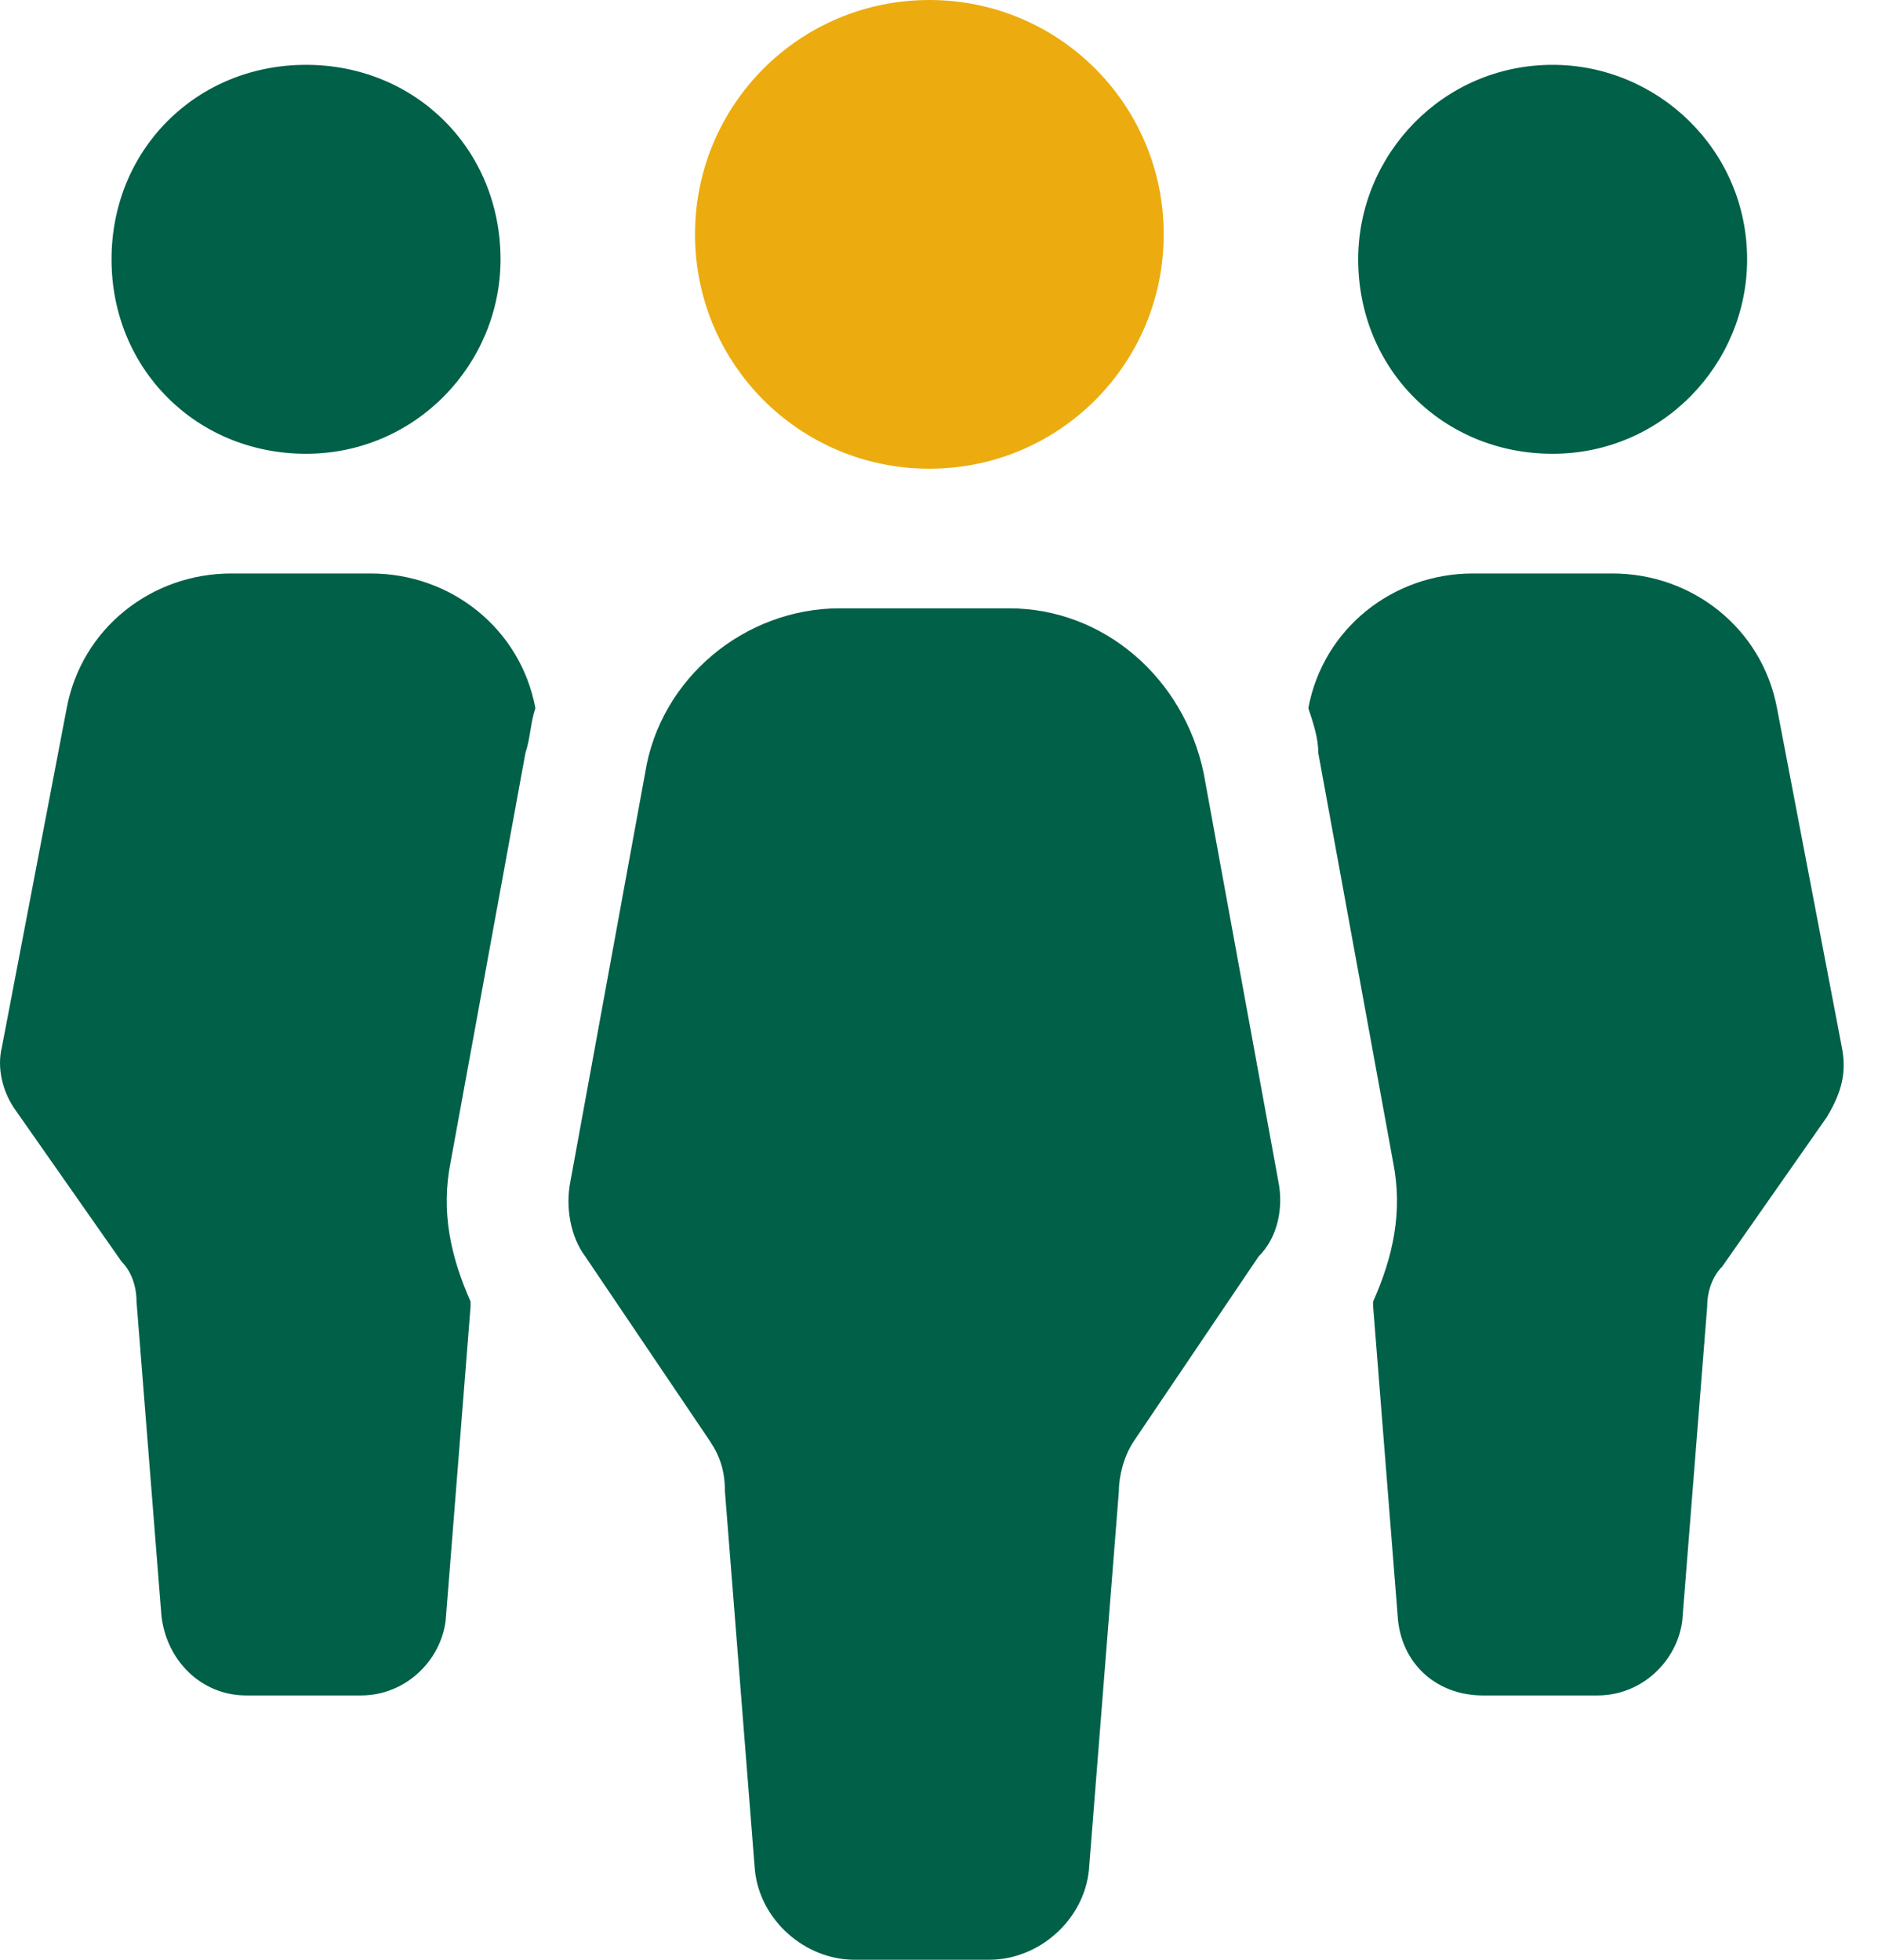 <svg width="23" height="24" viewBox="0 0 23 24" fill="none" xmlns="http://www.w3.org/2000/svg">
<path d="M22.557 12.824L21.763 8.672C21.58 7.695 20.725 7.023 19.748 7.023H18.038C17.061 7.023 16.206 7.695 16.023 8.672C16.084 8.855 16.145 9.038 16.145 9.221L17.061 14.229C17.183 14.84 17.061 15.389 16.817 15.939C16.817 15.939 16.817 15.939 16.817 16L17.122 19.847C17.183 20.397 17.611 20.763 18.16 20.763H19.565C20.114 20.763 20.542 20.336 20.603 19.847L20.908 16C20.908 15.817 20.97 15.633 21.092 15.511L22.374 13.679C22.557 13.374 22.618 13.13 22.557 12.824ZM3.748 5.557C5.092 5.557 6.13 4.458 6.13 3.176C6.13 1.832 5.092 0.794 3.748 0.794C2.405 0.794 1.366 1.832 1.366 3.176C1.366 4.519 2.405 5.557 3.748 5.557ZM19.015 5.557C20.359 5.557 21.397 4.458 21.397 3.176C21.397 1.832 20.298 0.794 19.015 0.794C17.672 0.794 16.634 1.893 16.634 3.176C16.634 4.519 17.672 5.557 19.015 5.557ZM4.542 7.023H2.832C1.855 7.023 1 7.695 0.817 8.672L0.023 12.824C-0.038 13.069 0.023 13.374 0.206 13.618L1.489 15.45C1.611 15.572 1.672 15.756 1.672 15.939L1.977 19.786C2.038 20.336 2.466 20.763 3.015 20.763H4.42C4.969 20.763 5.397 20.336 5.458 19.847L5.763 16C5.763 16 5.763 16 5.763 15.939C5.519 15.389 5.397 14.84 5.519 14.229L6.435 9.221C6.496 9.038 6.496 8.855 6.557 8.672C6.374 7.695 5.519 7.023 4.542 7.023Z" fill="#006048"/>
<path d="M15.657 14.473L14.741 9.466C14.497 8.305 13.52 7.45 12.359 7.45H10.283C9.123 7.45 8.085 8.305 7.901 9.466L6.985 14.473C6.924 14.779 6.985 15.145 7.169 15.389L8.695 17.649C8.817 17.832 8.878 18.015 8.878 18.26L9.245 22.901C9.306 23.512 9.856 24 10.466 24H12.115C12.726 24 13.275 23.512 13.336 22.901L13.703 18.26C13.703 18.076 13.764 17.832 13.886 17.649L15.413 15.389C15.657 15.145 15.718 14.779 15.657 14.473Z" fill="#006048"/>
<path d="M14.252 2.87C14.252 4.458 12.97 5.74 11.382 5.74C9.794 5.74 8.512 4.458 8.512 2.87C8.512 1.282 9.794 0 11.382 0C12.97 0 14.252 1.282 14.252 2.87Z" fill="#ECAC0F"/>
</svg>
